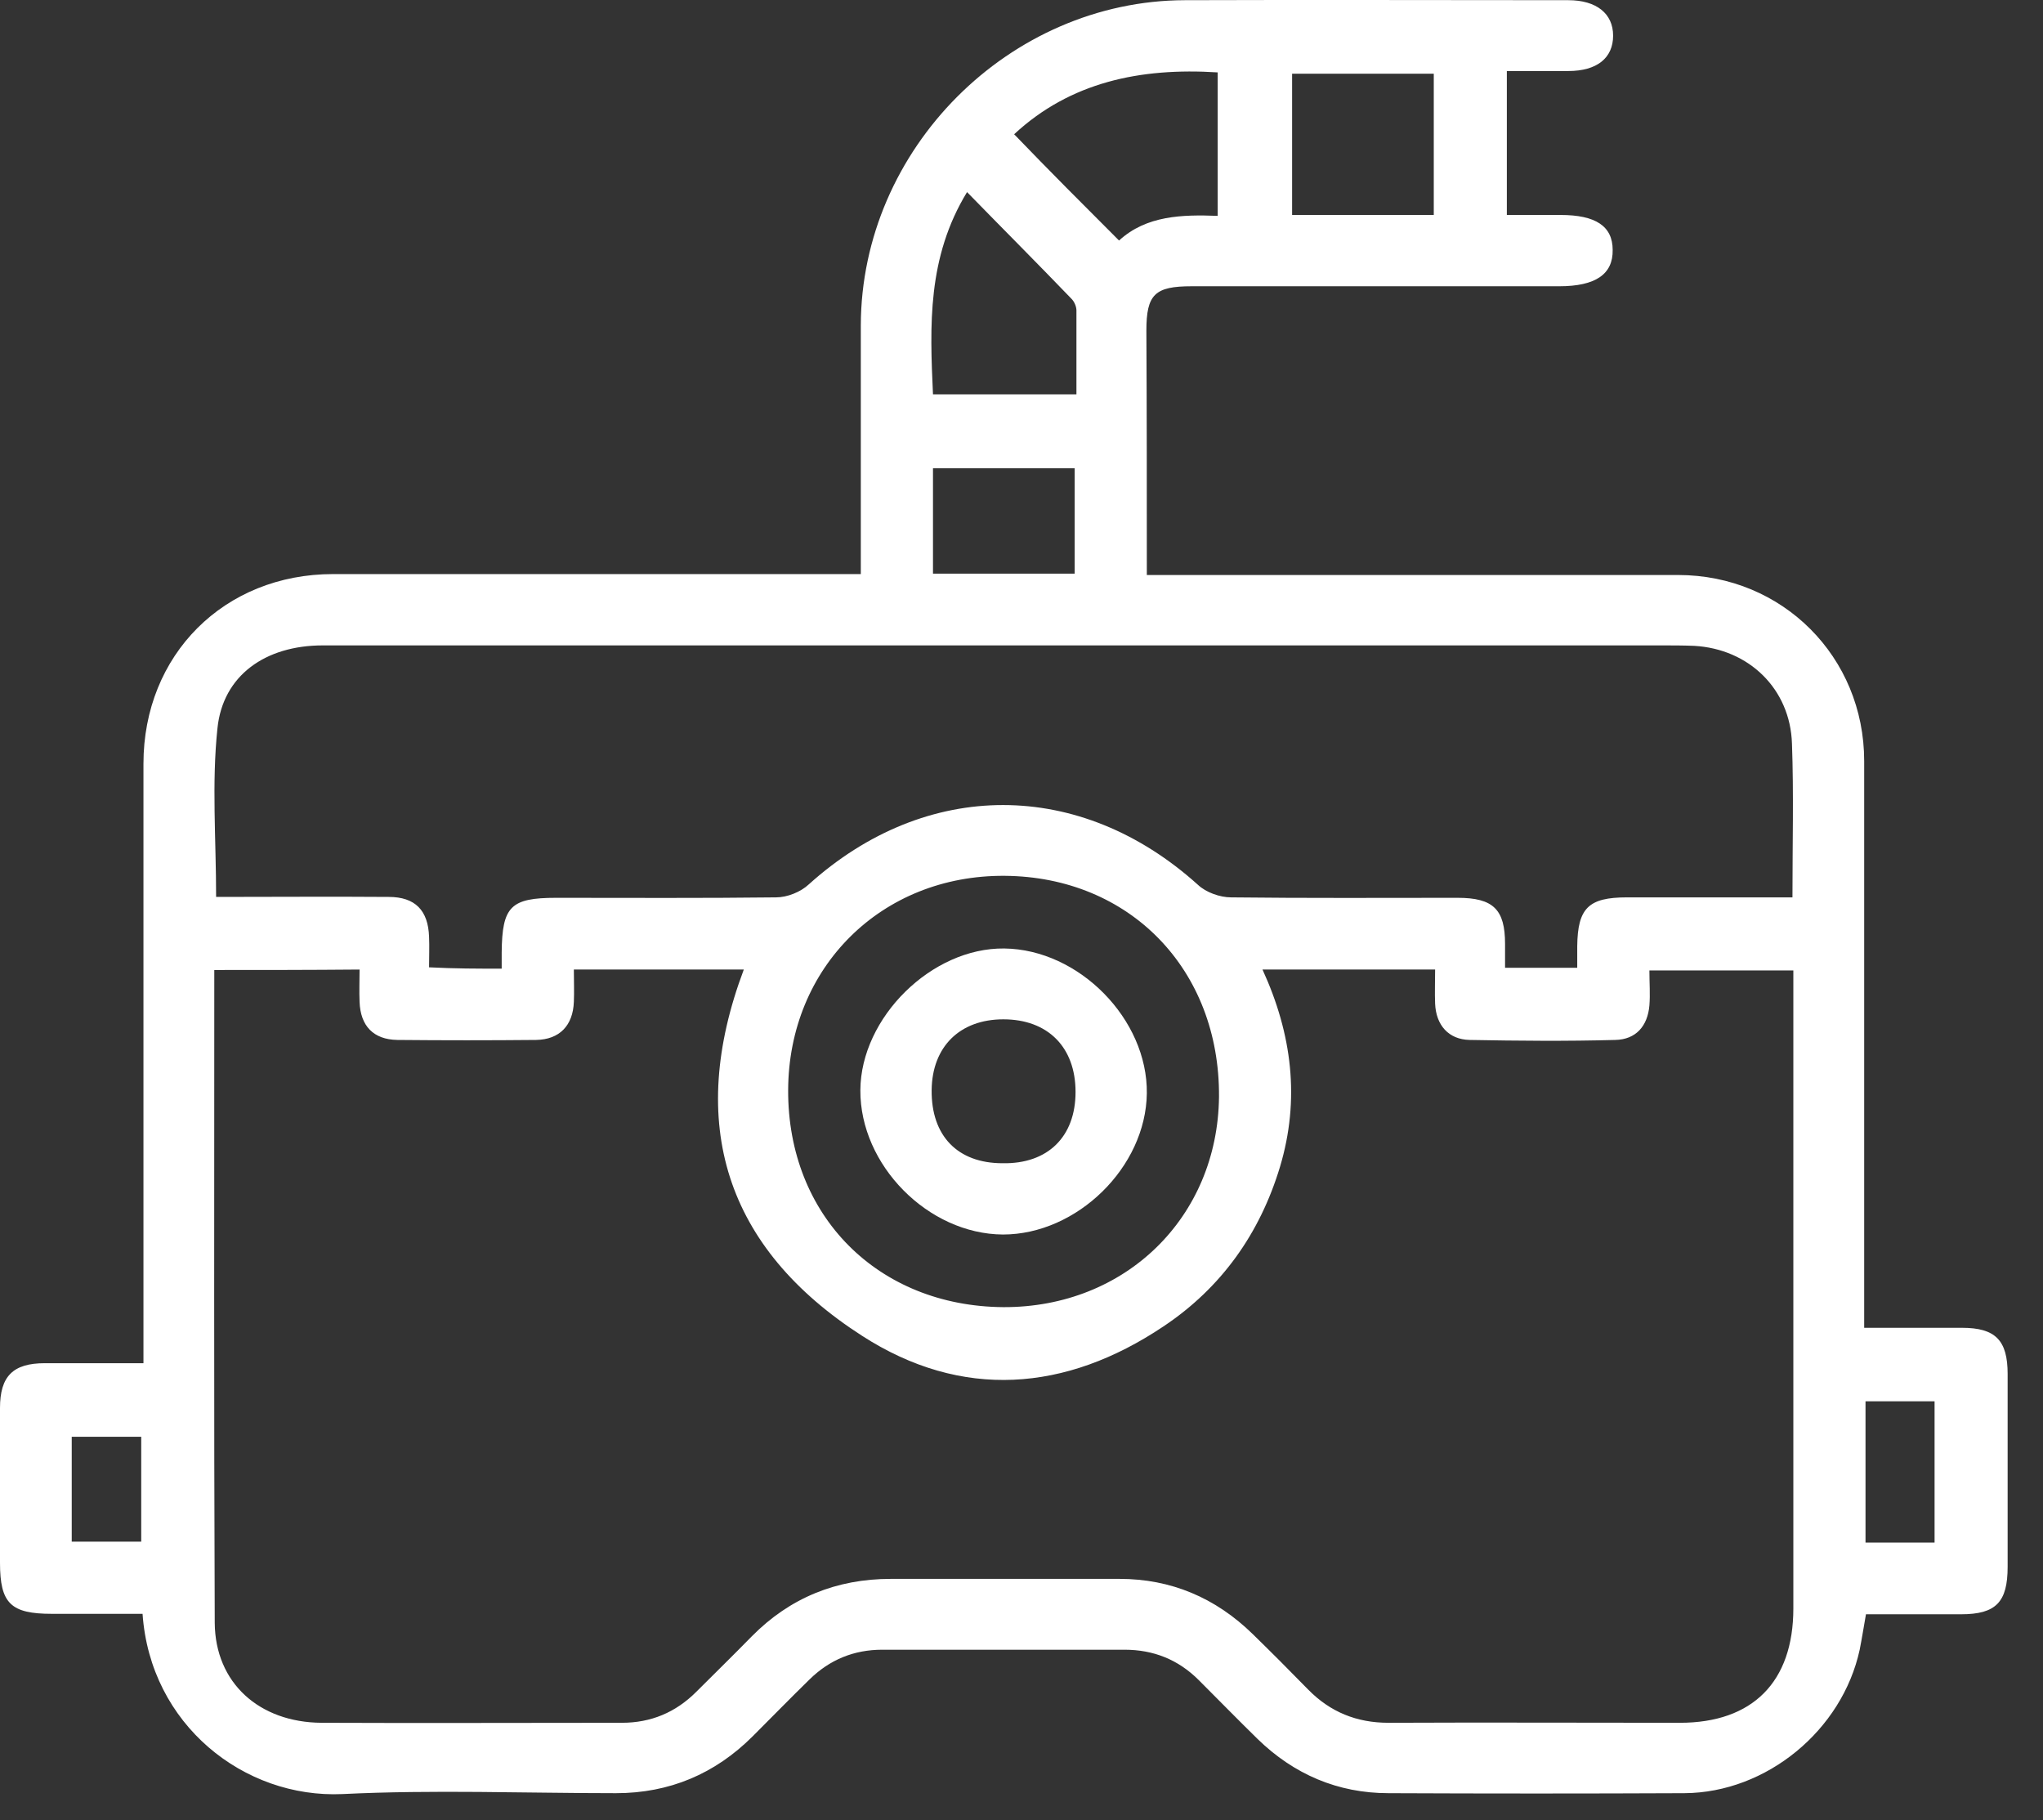 <?xml version="1.0" encoding="UTF-8"?> <svg xmlns="http://www.w3.org/2000/svg" width="55" height="49" viewBox="0 0 55 49" fill="none"><rect x="0" y="0" width="55" height="49" fill="#333333" stroke="none"/><path d="M30.874 15.479C31.14 15.479 31.333 15.479 31.538 15.479C36.088 15.479 40.627 15.479 45.177 15.479C47.989 15.479 50.186 17.687 50.186 20.488C50.186 25.291 50.186 30.107 50.186 34.911C50.186 35.164 50.186 35.43 50.186 35.744C51.103 35.744 51.96 35.744 52.817 35.744C53.722 35.744 54.048 36.082 54.048 36.987C54.048 38.713 54.048 40.451 54.048 42.177C54.048 43.13 53.734 43.456 52.793 43.456C51.948 43.456 51.103 43.456 50.234 43.456C50.174 43.794 50.125 44.108 50.065 44.41C49.594 46.582 47.554 48.26 45.346 48.272C42.69 48.284 40.035 48.284 37.38 48.272C36.016 48.272 34.833 47.765 33.855 46.812C33.324 46.292 32.805 45.761 32.274 45.23C31.719 44.675 31.055 44.41 30.271 44.41C28.098 44.41 25.926 44.41 23.753 44.41C22.993 44.41 22.341 44.675 21.798 45.206C21.279 45.713 20.772 46.232 20.265 46.739C19.251 47.753 18.02 48.272 16.584 48.272C14.134 48.272 11.671 48.175 9.221 48.296C6.566 48.417 4.043 46.425 3.838 43.444C3.029 43.444 2.221 43.444 1.4 43.444C0.29 43.444 0 43.166 0 42.068C0 40.68 0 39.292 0 37.904C0 37.047 0.35 36.697 1.207 36.697C2.064 36.697 2.933 36.697 3.862 36.697C3.862 36.311 3.862 35.985 3.862 35.647C3.862 30.614 3.862 25.593 3.862 20.56C3.862 17.627 6.035 15.454 8.968 15.454C13.494 15.454 18.02 15.454 22.546 15.454C22.727 15.454 22.908 15.454 23.174 15.454C23.174 15.213 23.174 15.008 23.174 14.791C23.174 12.775 23.174 10.771 23.174 8.756C23.186 4.012 27.169 0.017 31.9 0.005C35.34 -0.007 38.78 0.005 42.22 0.005C42.98 0.005 43.427 0.367 43.427 0.959C43.427 1.562 42.992 1.912 42.22 1.912C41.676 1.912 41.145 1.912 40.566 1.912C40.566 3.216 40.566 4.471 40.566 5.787C41.061 5.787 41.544 5.787 42.014 5.787C42.956 5.787 43.415 6.088 43.415 6.728C43.427 7.38 42.956 7.706 41.978 7.706C38.683 7.706 35.376 7.706 32.081 7.706C31.091 7.706 30.862 7.923 30.862 8.901C30.874 11.085 30.874 13.234 30.874 15.479ZM5.769 26.112C5.769 32.014 5.757 37.844 5.781 43.685C5.793 45.303 6.976 46.365 8.654 46.377C11.345 46.389 14.049 46.377 16.741 46.377C17.525 46.377 18.189 46.099 18.744 45.544C19.239 45.049 19.746 44.554 20.241 44.048C21.267 43.01 22.522 42.503 23.982 42.503C26.034 42.503 28.086 42.503 30.138 42.503C31.526 42.503 32.721 43.01 33.723 43.987C34.23 44.482 34.724 44.977 35.219 45.484C35.811 46.087 36.523 46.377 37.38 46.377C39.999 46.365 42.606 46.377 45.225 46.377C47.18 46.377 48.279 45.279 48.279 43.299C48.279 37.783 48.279 32.28 48.279 26.764C48.279 26.547 48.279 26.341 48.279 26.124C46.939 26.124 45.684 26.124 44.404 26.124C44.404 26.462 44.428 26.764 44.404 27.066C44.356 27.621 44.042 27.983 43.487 27.995C42.184 28.031 40.868 28.019 39.564 27.995C38.997 27.983 38.659 27.597 38.635 27.017C38.623 26.728 38.635 26.426 38.635 26.1C37.066 26.1 35.569 26.1 33.988 26.1C34.785 27.838 35.002 29.6 34.459 31.411C33.916 33.209 32.878 34.669 31.321 35.707C28.69 37.47 25.889 37.687 23.21 35.961C19.529 33.595 18.467 30.24 20.024 26.1C18.491 26.1 16.994 26.1 15.449 26.1C15.449 26.414 15.461 26.691 15.449 26.969C15.425 27.609 15.063 27.983 14.435 27.995C13.192 28.007 11.937 28.007 10.694 27.995C10.054 27.983 9.704 27.621 9.68 26.969C9.668 26.679 9.68 26.39 9.68 26.1C8.304 26.112 7.073 26.112 5.769 26.112ZM13.506 26.076C13.506 25.883 13.506 25.762 13.506 25.641C13.518 24.398 13.747 24.169 14.978 24.169C16.946 24.169 18.925 24.181 20.893 24.157C21.194 24.157 21.556 24.012 21.774 23.807C24.936 20.958 29.076 20.958 32.25 23.819C32.467 24.024 32.842 24.157 33.143 24.157C35.171 24.181 37.211 24.169 39.239 24.169C40.204 24.169 40.518 24.483 40.518 25.412C40.518 25.629 40.518 25.834 40.518 26.052C41.206 26.052 41.821 26.052 42.461 26.052C42.461 25.834 42.461 25.653 42.461 25.472C42.473 24.446 42.763 24.157 43.801 24.157C45.044 24.157 46.299 24.157 47.542 24.157C47.772 24.157 48.001 24.157 48.255 24.157C48.255 22.708 48.291 21.369 48.242 20.017C48.194 18.544 47.084 17.47 45.611 17.386C45.309 17.374 45.008 17.374 44.706 17.374C37.223 17.374 29.74 17.374 22.268 17.374C17.742 17.374 13.216 17.374 8.69 17.374C7.145 17.374 5.999 18.182 5.854 19.607C5.697 21.091 5.818 22.6 5.818 24.145C7.375 24.145 8.919 24.133 10.464 24.145C11.177 24.145 11.527 24.507 11.551 25.219C11.563 25.484 11.551 25.762 11.551 26.04C12.251 26.076 12.842 26.076 13.506 26.076ZM27.012 35.188C30.295 35.2 32.781 32.775 32.817 29.528C32.842 26.1 30.416 23.602 27.048 23.577C23.729 23.553 21.23 26.04 21.218 29.347C21.206 32.726 23.632 35.164 27.012 35.188ZM30.126 6.475C30.862 5.799 31.828 5.775 32.781 5.811C32.781 4.471 32.781 3.216 32.781 1.949C30.693 1.816 28.81 2.214 27.302 3.614C28.255 4.604 29.172 5.521 30.126 6.475ZM26.034 5.171C24.96 6.933 25.032 8.768 25.117 10.615C26.421 10.615 27.676 10.615 28.979 10.615C28.979 9.83 28.979 9.094 28.979 8.358C28.979 8.249 28.919 8.116 28.846 8.044C27.917 7.078 26.988 6.149 26.034 5.171ZM38.599 1.985C37.283 1.985 36.028 1.985 34.785 1.985C34.785 3.276 34.785 4.531 34.785 5.787C36.076 5.787 37.331 5.787 38.599 5.787C38.599 4.507 38.599 3.264 38.599 1.985ZM28.931 12.606C27.628 12.606 26.372 12.606 25.117 12.606C25.117 13.572 25.117 14.501 25.117 15.443C26.408 15.443 27.664 15.443 28.931 15.443C28.931 14.489 28.931 13.572 28.931 12.606ZM52.081 41.525C52.081 40.209 52.081 38.954 52.081 37.723C51.429 37.723 50.813 37.723 50.222 37.723C50.222 39.027 50.222 40.27 50.222 41.525C50.861 41.525 51.465 41.525 52.081 41.525ZM1.931 41.501C2.607 41.501 3.223 41.501 3.802 41.501C3.802 40.523 3.802 39.594 3.802 38.677C3.15 38.677 2.535 38.677 1.931 38.677C1.931 39.642 1.931 40.559 1.931 41.501Z" fill="white"></path><path d="M27 33.233C24.984 33.221 23.15 31.362 23.162 29.347C23.174 27.391 25.081 25.509 27.036 25.533C29.052 25.557 30.898 27.44 30.874 29.431C30.85 31.423 28.991 33.233 27 33.233ZM28.955 29.395C28.955 28.188 28.207 27.44 27.012 27.44C25.841 27.44 25.093 28.176 25.081 29.347C25.069 30.578 25.781 31.314 26.988 31.314C28.207 31.338 28.955 30.602 28.955 29.395Z" fill="white"></path></svg> 